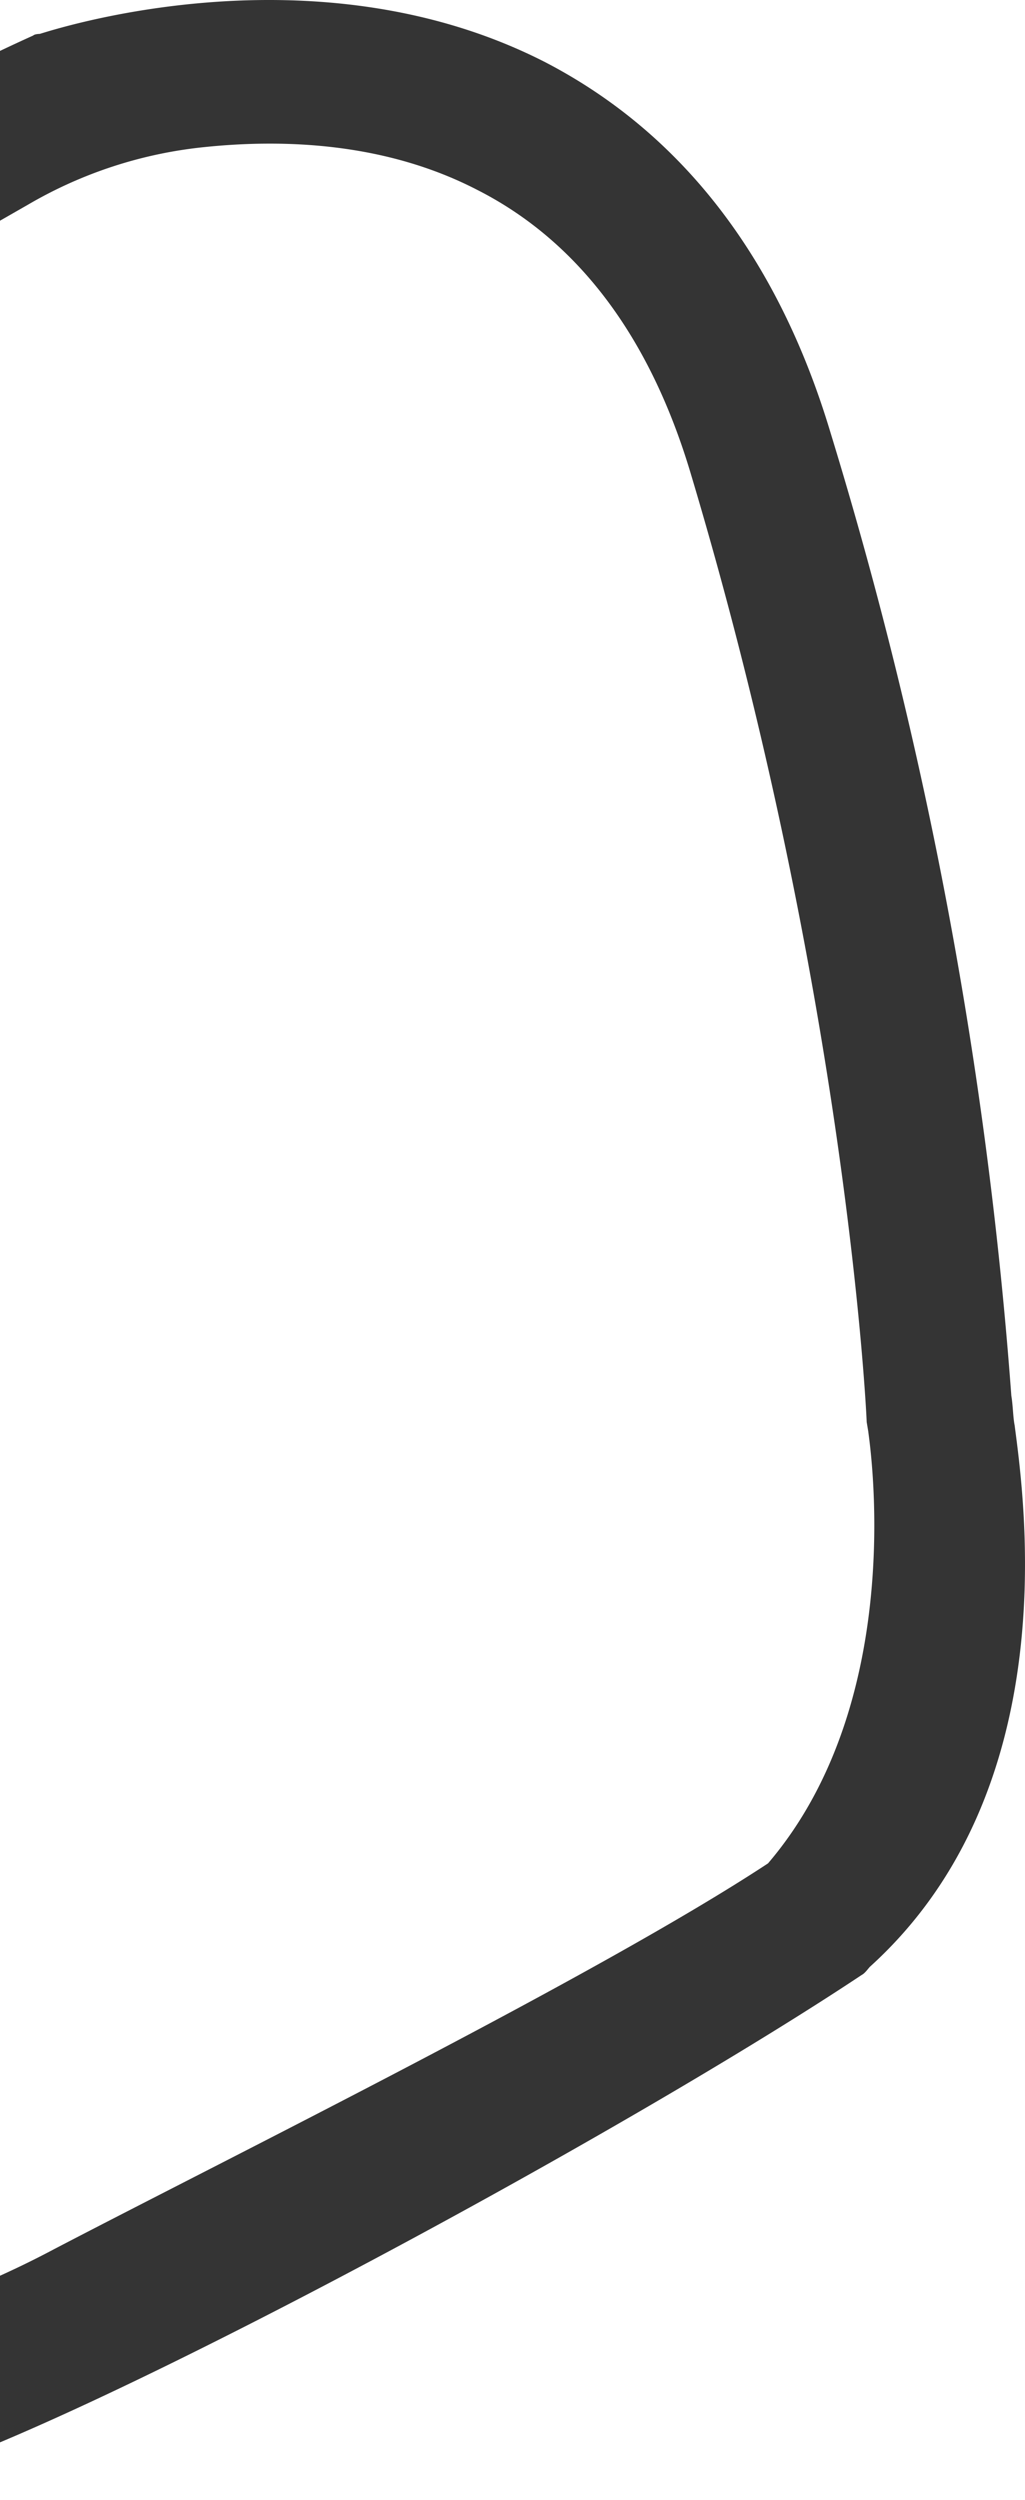 <svg xmlns="http://www.w3.org/2000/svg" width="98" height="239" fill="none" viewBox="0 0 98 239">
  <path fill="#343434" fill-rule="evenodd" d="M-35.498 239c-11.317 0-24.049-1.882-35.524-7.686-.785-.471-1.729-.784-2.514-1.255a85.3 85.3 0 0 1-33.952-27.293l-36.31-48.313-.315-.47c-8.016-16-15.089-52.234 15.719-75.136l.786-.47S-31.254 18.927 3.17 3.398c.157-.157.629-.157.629-.157 1.1-.313 26.092-8.627 48.255 2.667 13.047 6.745 22.32 18.666 27.35 35.45a419.416 419.416 0 0 1 17.29 92.076c.158.941.158 2.039.315 2.824.943 7.215 4.873 34.822-13.832 51.763-.157.157-.472.627-.786.784-19.805 13.176-61.774 36.235-83.937 45.332a.94.94 0 0 1-.628.157A125.788 125.788 0 0 1-35.498 239Zm-100.127-100.86a43.757 43.757 0 0 0 6.917 14.117l31.908 42.509a73.712 73.712 0 0 0 29.394 23.372l1.1.47a61.57 61.57 0 0 0 27.507 6.902 89.751 89.751 0 0 0 44.012-10.509c17.133-8.941 52.029-26.196 68.218-36.862 13.676-16 9.589-40.94 9.589-41.254l-.157-.941c0-.471-1.887-40.783-16.82-90.664-3.929-13.177-10.845-22.274-20.433-27.137-8.803-4.549-18.548-4.863-26.093-4.078a41.73 41.73 0 0 0-16.819 5.49l-114.745 65.724c-8.488 4.862-11.632 7.215-14.304 10.038-13.643 14.118-12.071 31.843-9.274 42.823Z" clip-rule="evenodd"/>
</svg>
